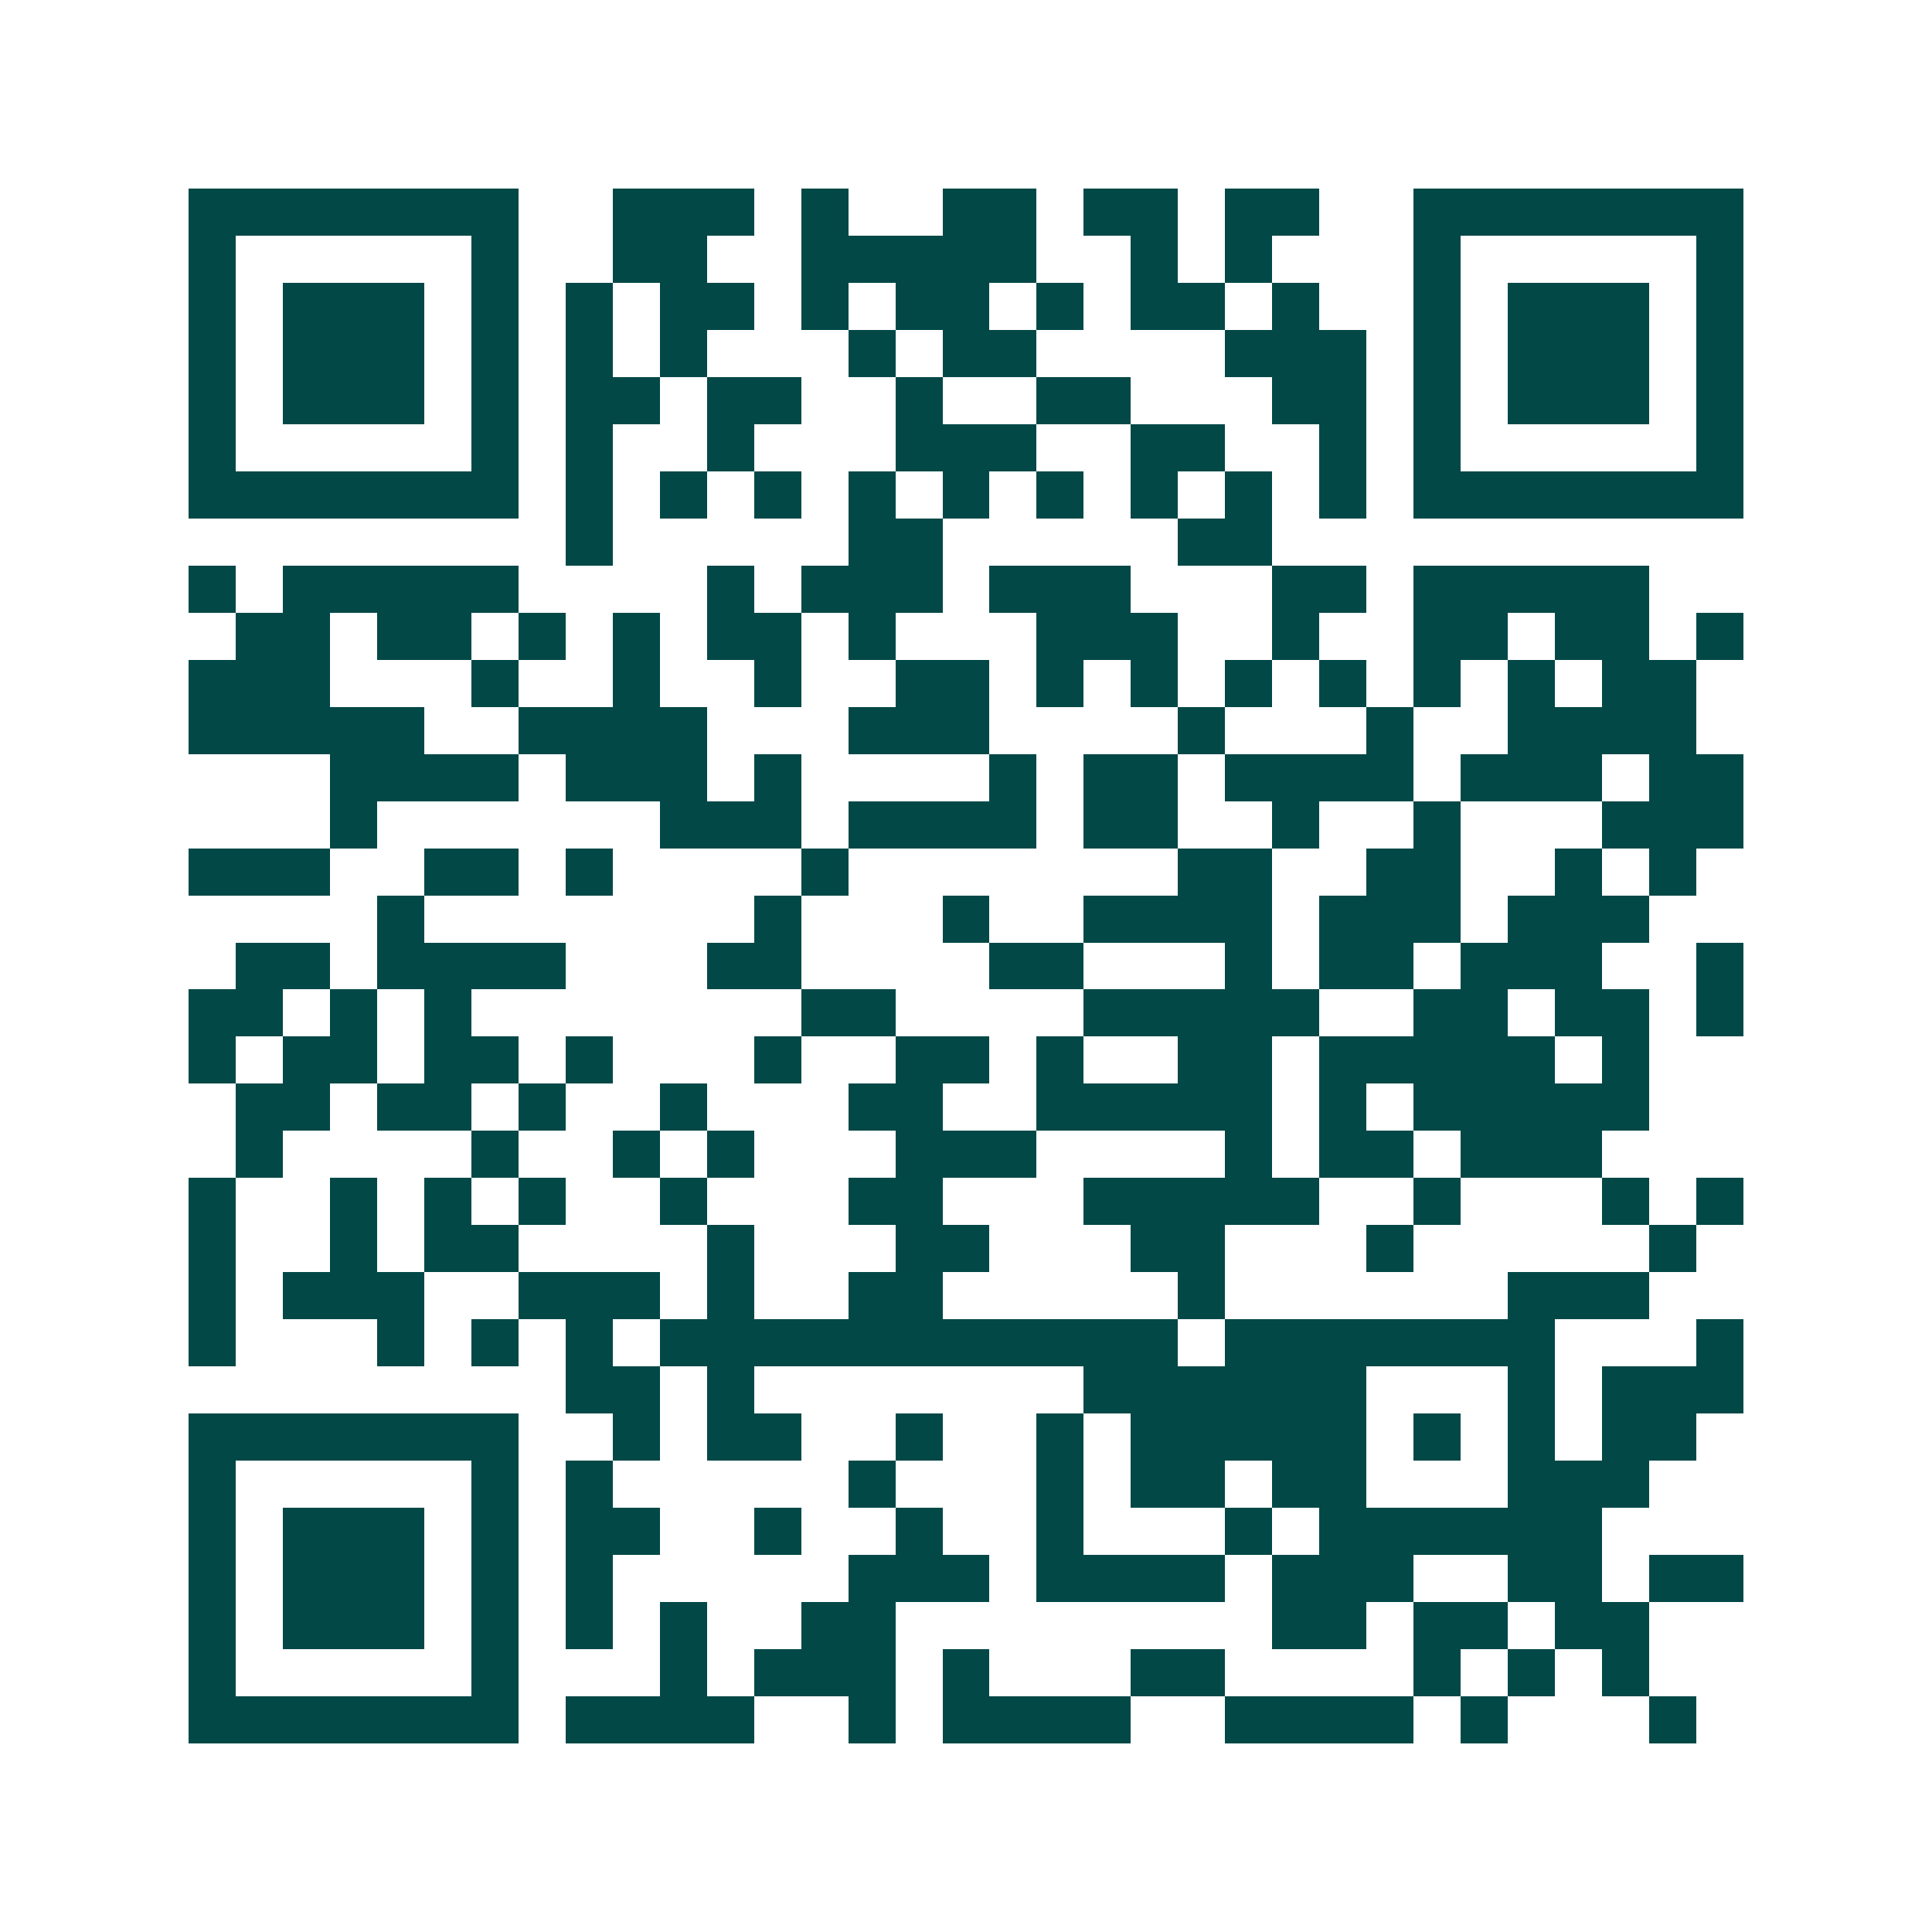 <svg xmlns="http://www.w3.org/2000/svg" width="200" height="200" viewBox="0 0 41 41" shape-rendering="crispEdges"><path fill="#ffffff" d="M0 0h41v41H0z"/><path stroke="#014847" d="M4 4.5h7m2 0h3m1 0h1m2 0h2m1 0h2m1 0h2m2 0h7M4 5.5h1m5 0h1m2 0h2m2 0h5m2 0h1m1 0h1m3 0h1m5 0h1M4 6.5h1m1 0h3m1 0h1m1 0h1m1 0h2m1 0h1m1 0h2m1 0h1m1 0h2m1 0h1m2 0h1m1 0h3m1 0h1M4 7.5h1m1 0h3m1 0h1m1 0h1m1 0h1m3 0h1m1 0h2m4 0h3m1 0h1m1 0h3m1 0h1M4 8.5h1m1 0h3m1 0h1m1 0h2m1 0h2m2 0h1m2 0h2m3 0h2m1 0h1m1 0h3m1 0h1M4 9.5h1m5 0h1m1 0h1m2 0h1m3 0h3m2 0h2m2 0h1m1 0h1m5 0h1M4 10.5h7m1 0h1m1 0h1m1 0h1m1 0h1m1 0h1m1 0h1m1 0h1m1 0h1m1 0h1m1 0h7M12 11.5h1m5 0h2m5 0h2M4 12.5h1m1 0h5m4 0h1m1 0h3m1 0h3m3 0h2m1 0h5M5 13.5h2m1 0h2m1 0h1m1 0h1m1 0h2m1 0h1m3 0h3m2 0h1m2 0h2m1 0h2m1 0h1M4 14.5h3m3 0h1m2 0h1m2 0h1m2 0h2m1 0h1m1 0h1m1 0h1m1 0h1m1 0h1m1 0h1m1 0h2M4 15.5h5m2 0h4m3 0h3m4 0h1m3 0h1m2 0h4M7 16.5h4m1 0h3m1 0h1m4 0h1m1 0h2m1 0h4m1 0h3m1 0h2M7 17.5h1m6 0h3m1 0h4m1 0h2m2 0h1m2 0h1m3 0h3M4 18.5h3m2 0h2m1 0h1m4 0h1m7 0h2m2 0h2m2 0h1m1 0h1M8 19.5h1m7 0h1m3 0h1m2 0h4m1 0h3m1 0h3M5 20.5h2m1 0h4m3 0h2m4 0h2m3 0h1m1 0h2m1 0h3m2 0h1M4 21.5h2m1 0h1m1 0h1m7 0h2m4 0h5m2 0h2m1 0h2m1 0h1M4 22.5h1m1 0h2m1 0h2m1 0h1m3 0h1m2 0h2m1 0h1m2 0h2m1 0h5m1 0h1M5 23.5h2m1 0h2m1 0h1m2 0h1m3 0h2m2 0h5m1 0h1m1 0h5M5 24.5h1m4 0h1m2 0h1m1 0h1m3 0h3m4 0h1m1 0h2m1 0h3M4 25.5h1m2 0h1m1 0h1m1 0h1m2 0h1m3 0h2m3 0h5m2 0h1m3 0h1m1 0h1M4 26.5h1m2 0h1m1 0h2m4 0h1m3 0h2m3 0h2m3 0h1m5 0h1M4 27.5h1m1 0h3m2 0h3m1 0h1m2 0h2m5 0h1m6 0h3M4 28.5h1m3 0h1m1 0h1m1 0h1m1 0h11m1 0h7m3 0h1M12 29.5h2m1 0h1m7 0h6m3 0h1m1 0h3M4 30.5h7m2 0h1m1 0h2m2 0h1m2 0h1m1 0h5m1 0h1m1 0h1m1 0h2M4 31.5h1m5 0h1m1 0h1m5 0h1m3 0h1m1 0h2m1 0h2m3 0h3M4 32.5h1m1 0h3m1 0h1m1 0h2m2 0h1m2 0h1m2 0h1m3 0h1m1 0h6M4 33.5h1m1 0h3m1 0h1m1 0h1m5 0h3m1 0h4m1 0h3m2 0h2m1 0h2M4 34.5h1m1 0h3m1 0h1m1 0h1m1 0h1m2 0h2m8 0h2m1 0h2m1 0h2M4 35.5h1m5 0h1m3 0h1m1 0h3m1 0h1m3 0h2m4 0h1m1 0h1m1 0h1M4 36.5h7m1 0h4m2 0h1m1 0h4m2 0h4m1 0h1m3 0h1"/></svg>

